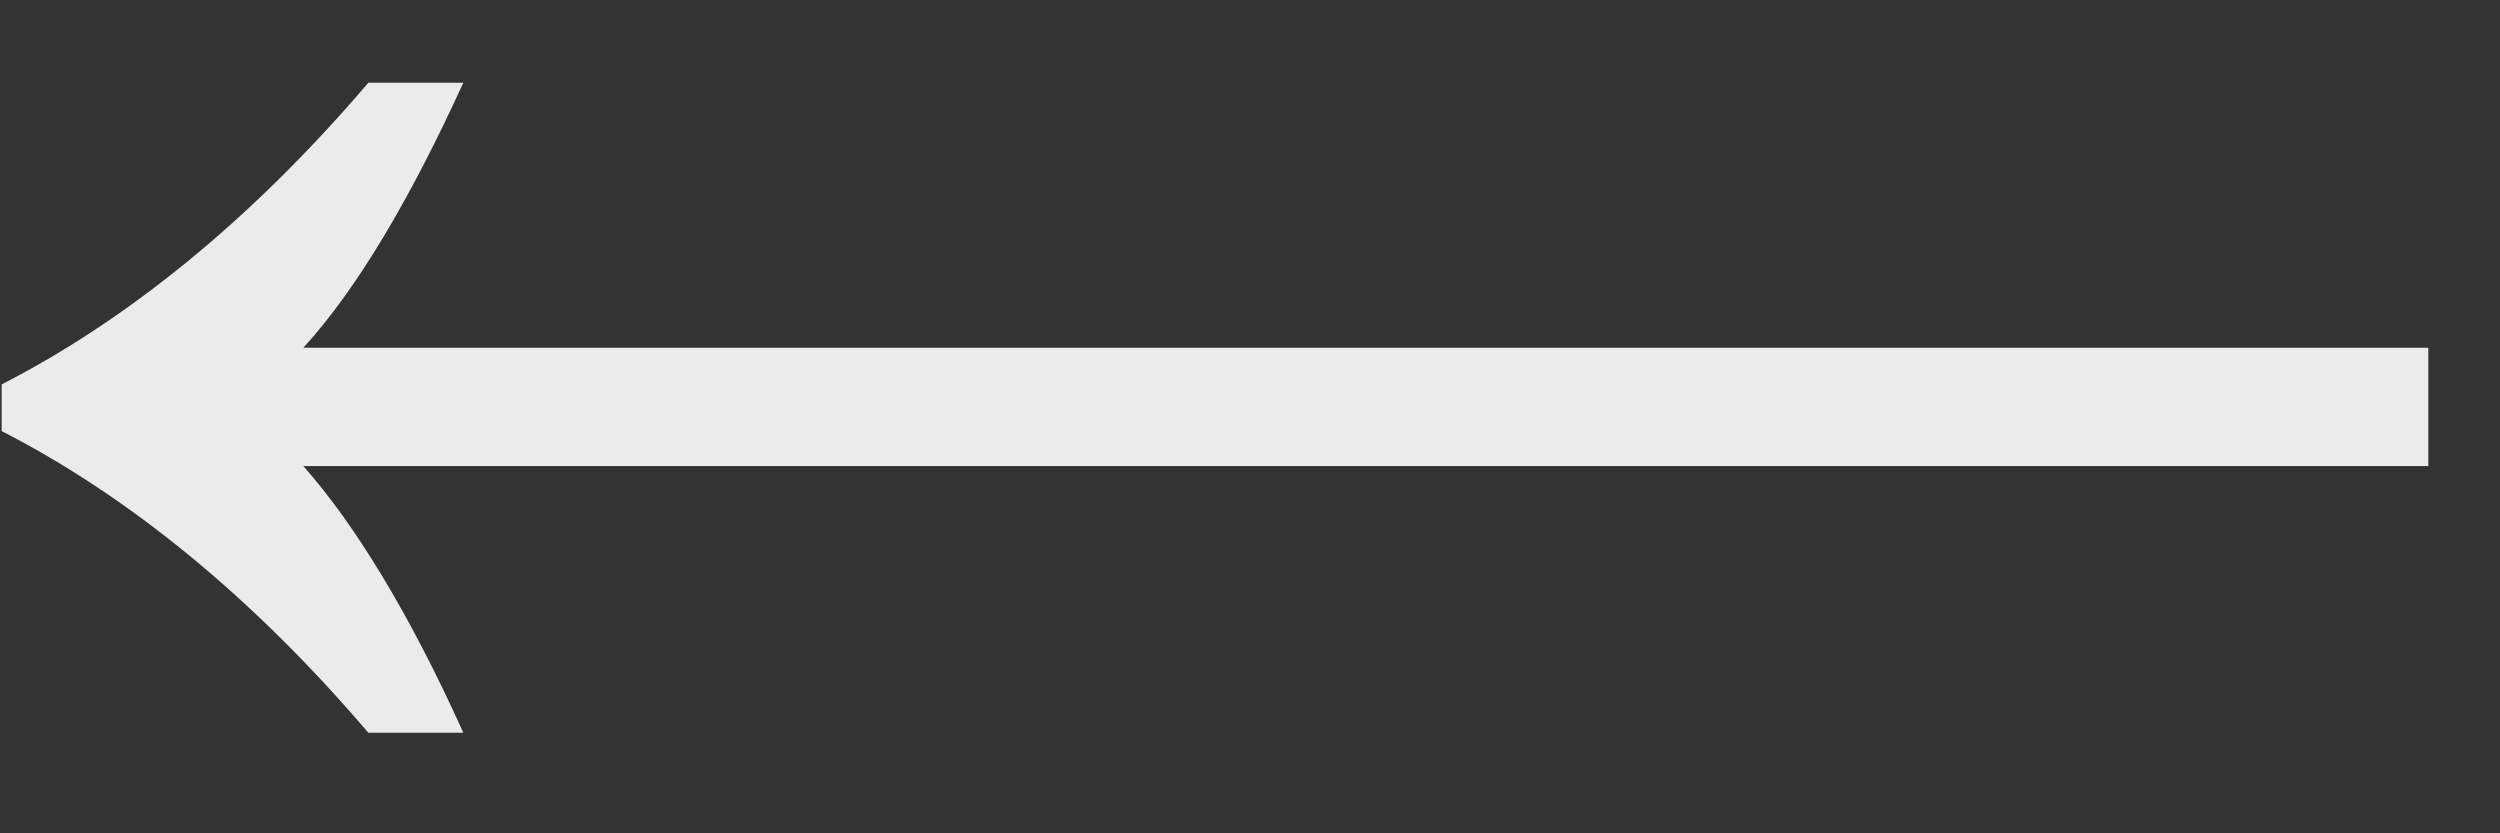 <?xml version="1.0" encoding="UTF-8"?>
<svg xmlns="http://www.w3.org/2000/svg" width="30" height="10" viewBox="0 0 30 10" fill="none">
  <rect x="0" y="0" width="30" height="10" fill="#333333" stroke="none"/>
  <g clip-path="url(#clip0_863_280)">
    <path d="M4.42 8.793C3.02 7.153 1.54 5.953 0.02 5.173V4.613C1.54 3.833 3.02 2.633 4.42 0.993H5.56C4.92 2.393 4.28 3.473 3.64 4.173H29.14V5.593H3.64C4.26 6.293 4.92 7.373 5.56 8.793H4.42Z" fill="#EBEBEB"></path>
  </g>
  <defs>
    <clipPath id="clip0_863_280">
      <rect width="30" height="9" fill="white" transform="translate(0 0.5)"></rect>
    </clipPath>
  </defs>
</svg>
